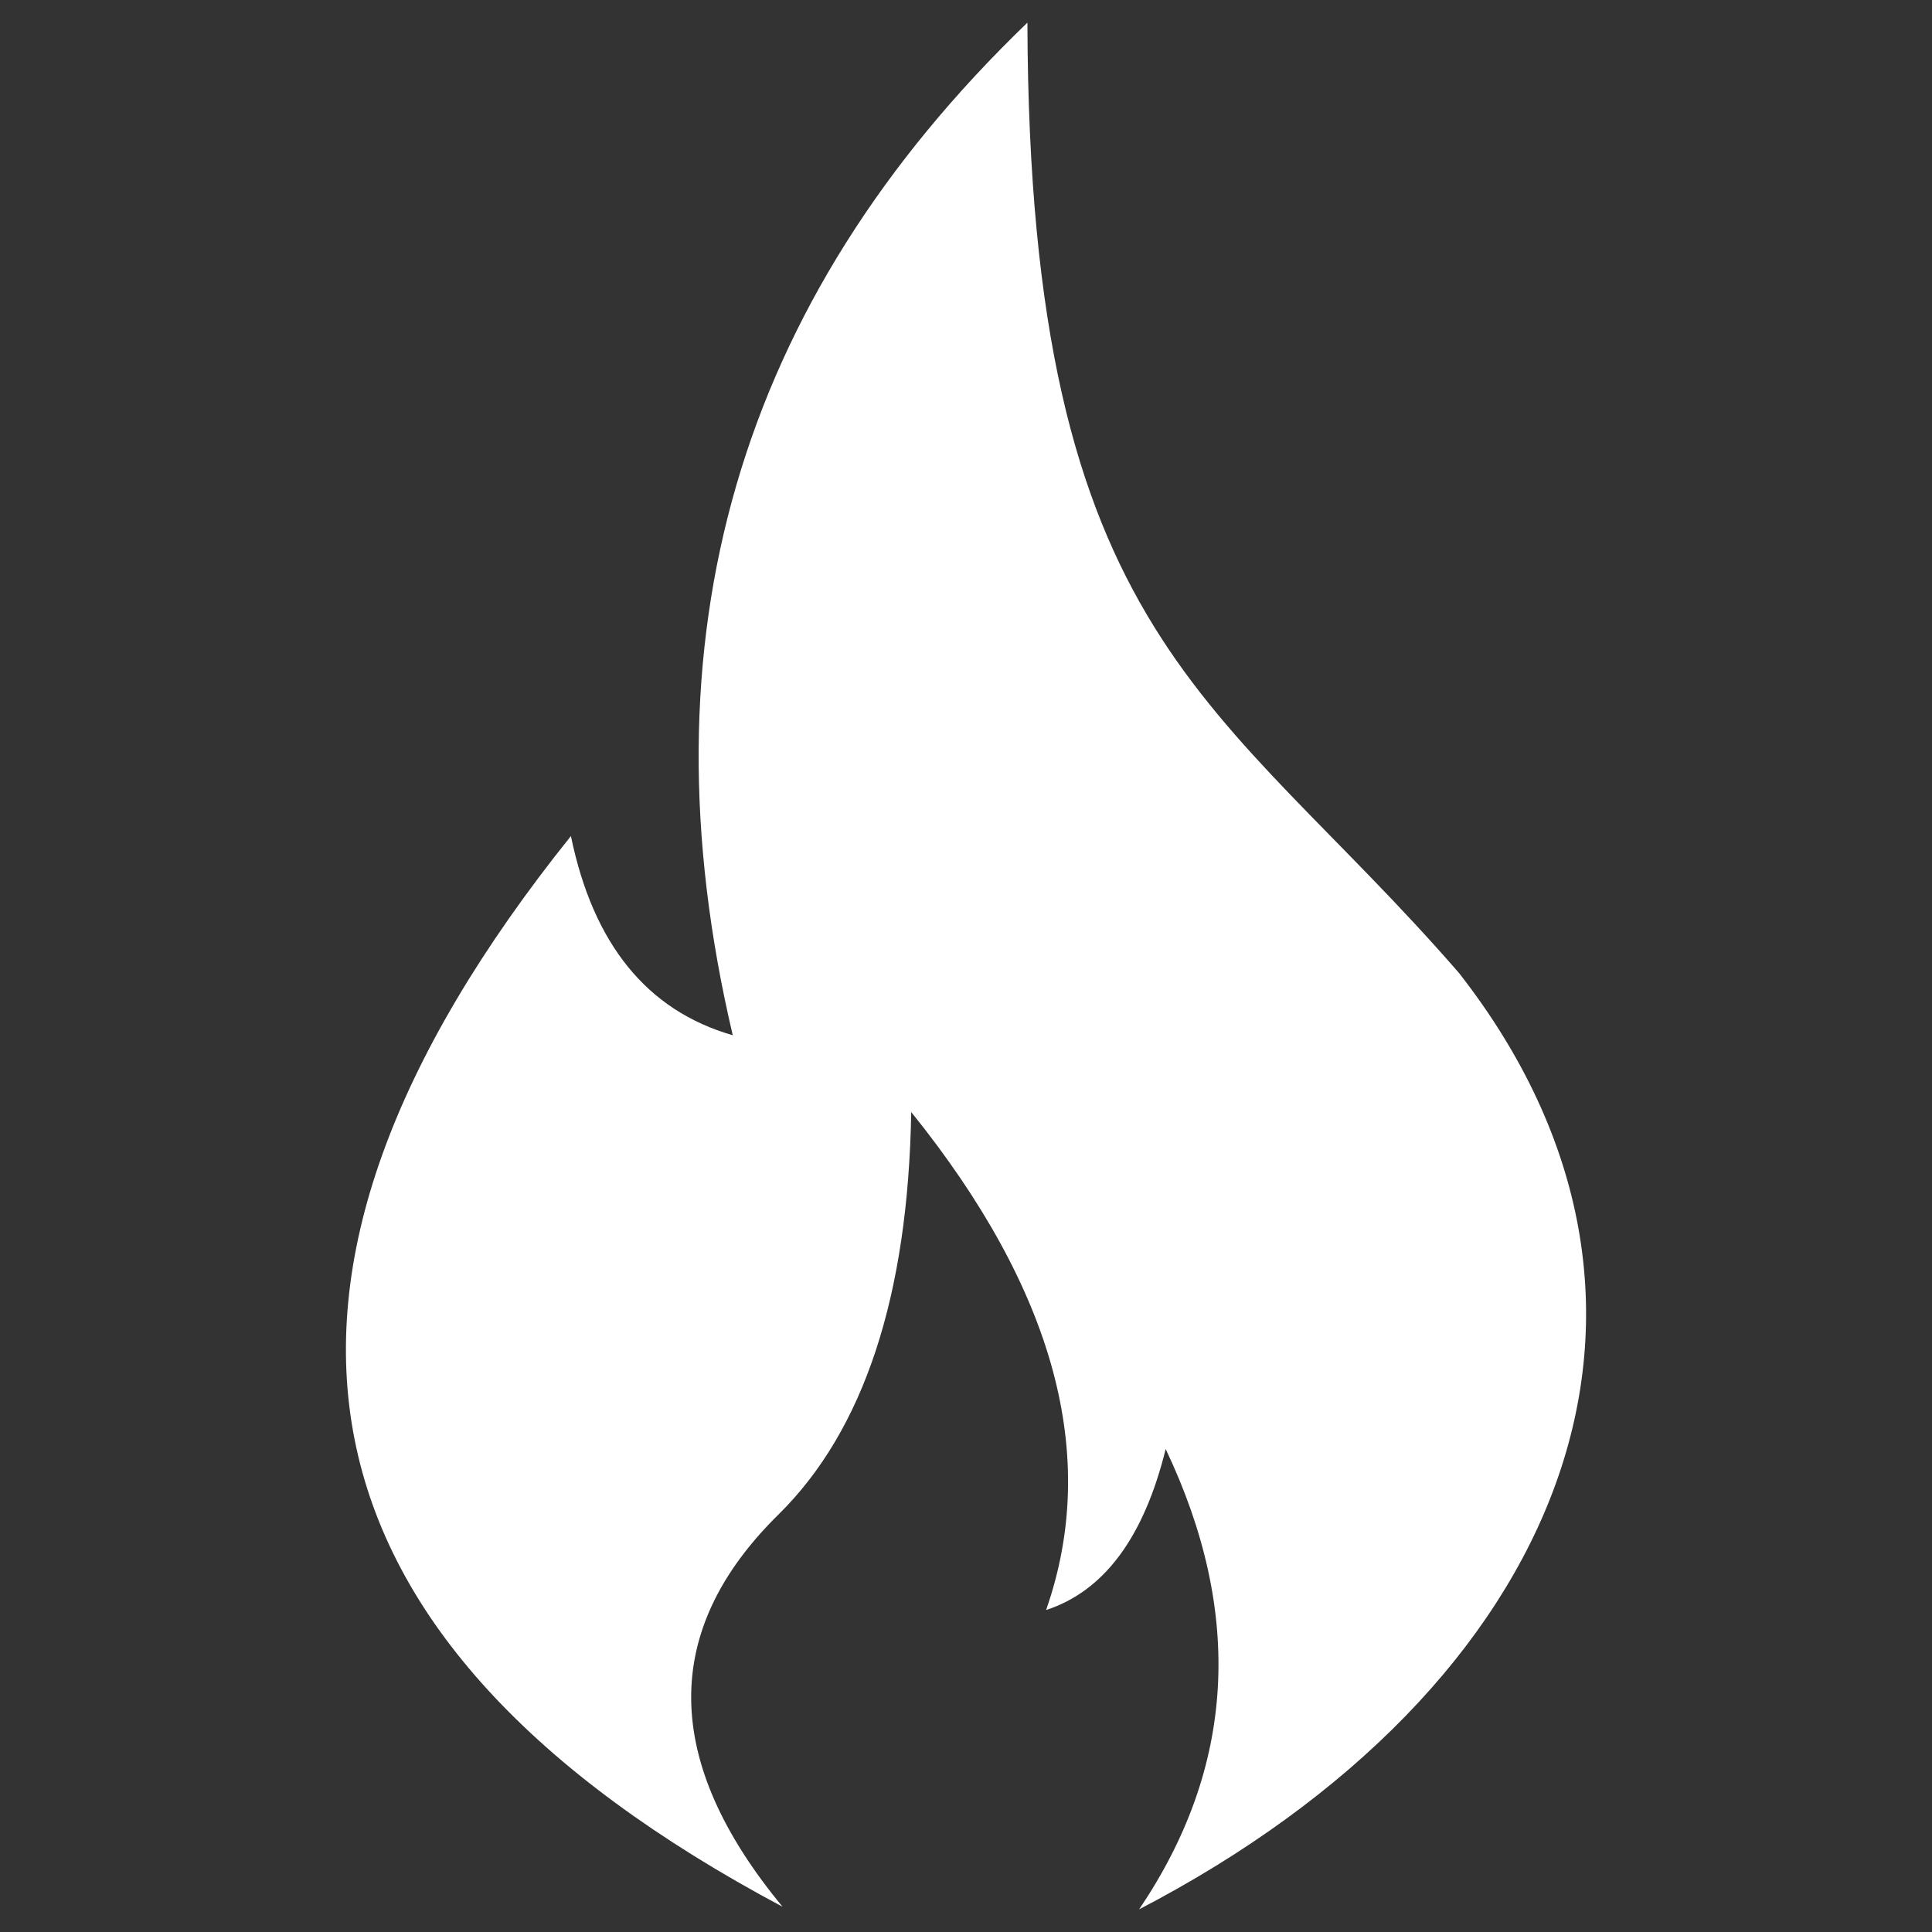 <?xml version="1.0" encoding="UTF-8"?> <svg xmlns="http://www.w3.org/2000/svg" xmlns:xlink="http://www.w3.org/1999/xlink" version="1.1" width="512" height="512" x="0" y="0" viewBox="0 0 512 512" style="enable-background:new 0 0 512 512" xml:space="preserve" class=""><rect x="0" y="0" width="512" height="512" fill="#333333" stroke="none"/><g><path fill-rule="evenodd" d="M301.878 506c25.459-37.65 27.805-78.314 7.038-121.994-5.775 23.434-16.339 37.656-31.693 42.669 14.258-40.719 2.344-84.711-35.743-131.976-.822 48.816-12.553 84.376-35.194 106.681-31.19 30.697-30.823 65.341 1.1 103.931-132.518-70.522-151.214-165.106-56.09-283.749 5.9 28.662 20.197 46.259 42.893 52.791C169.45 169.372 195.479 79.921 272.275 6c.472 164.047 50.777 178.628 114.38 251.855 68.672 87.876 28.316 189.287-84.777 248.145z" clip-rule="evenodd" fill="#ffffff" opacity="1" data-original="#000000" class=""></path></g></svg> 